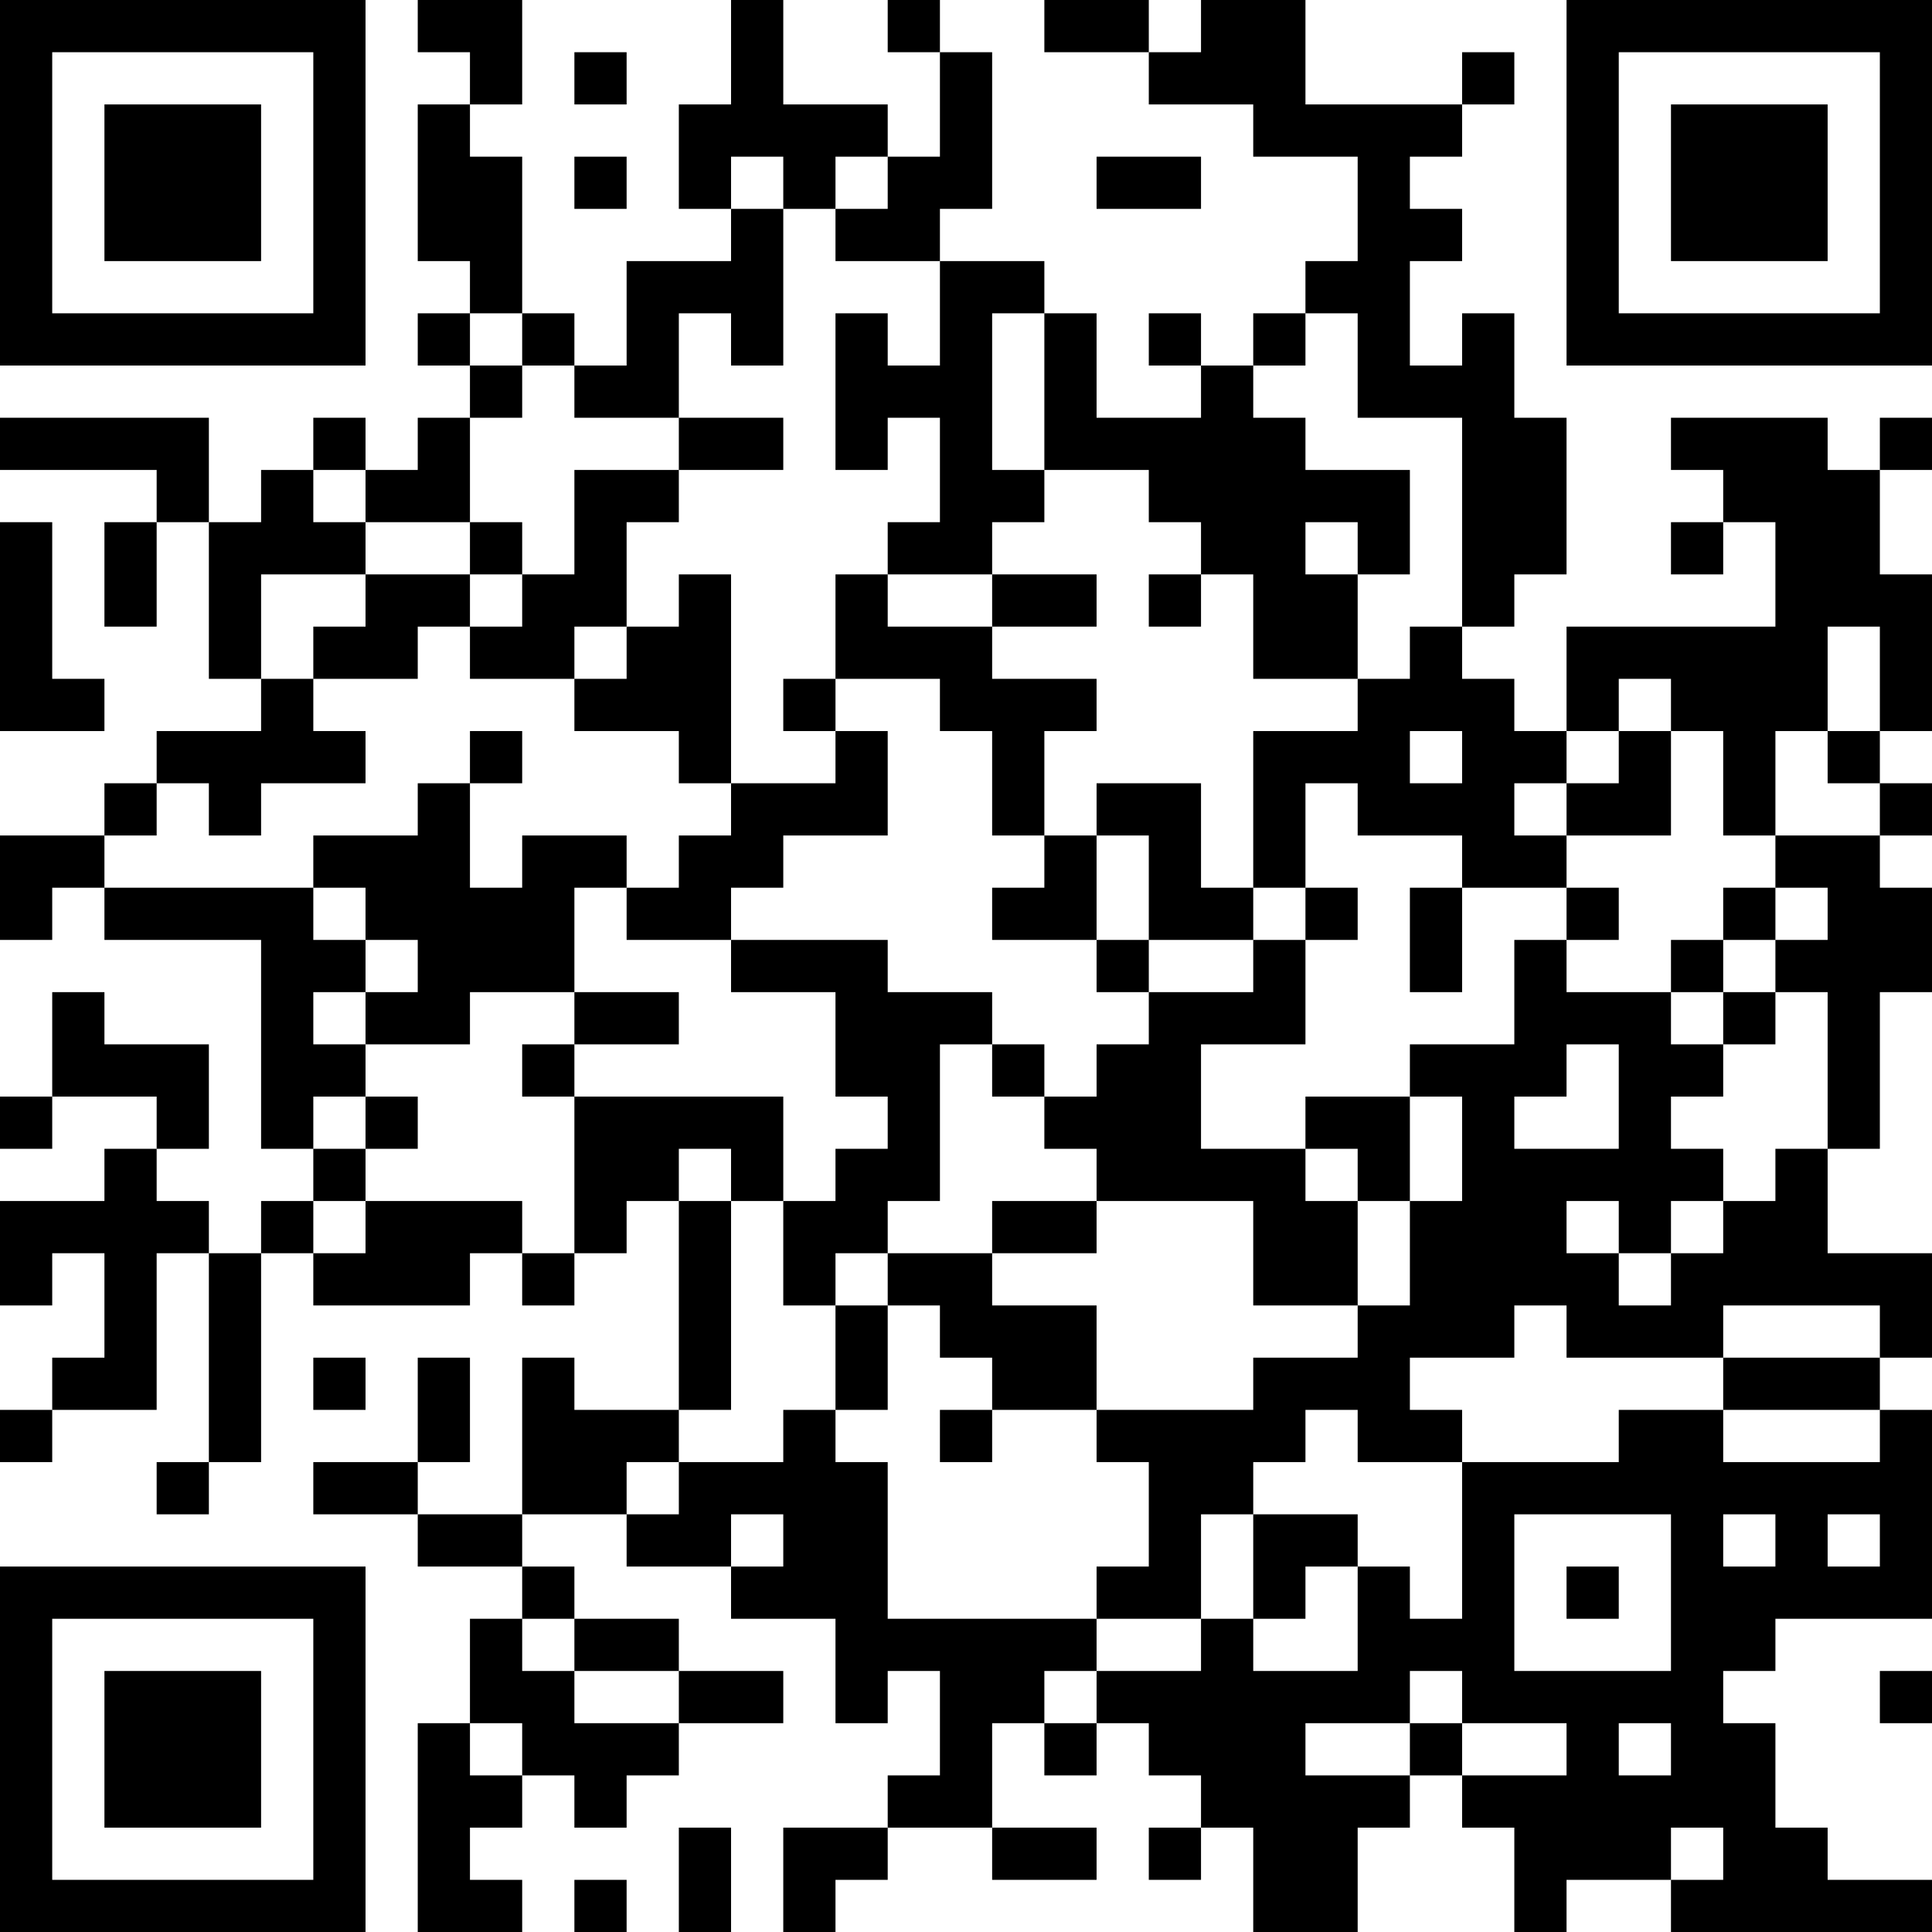 <?xml version="1.0" encoding="UTF-8"?>
<svg xmlns="http://www.w3.org/2000/svg" version="1.1" width="250" height="250" viewBox="0 0 250 250"><rect x="0" y="0" width="250" height="250" fill="#ffffff"/><g transform="scale(6.757)"><g transform="translate(0,0)"><path fill-rule="evenodd" d="M8 0L8 1L9 1L9 2L8 2L8 5L9 5L9 6L8 6L8 7L9 7L9 8L8 8L8 9L7 9L7 8L6 8L6 9L5 9L5 10L4 10L4 8L0 8L0 9L3 9L3 10L2 10L2 12L3 12L3 10L4 10L4 13L5 13L5 14L3 14L3 15L2 15L2 16L0 16L0 18L1 18L1 17L2 17L2 18L5 18L5 22L6 22L6 23L5 23L5 24L4 24L4 23L3 23L3 22L4 22L4 20L2 20L2 19L1 19L1 21L0 21L0 22L1 22L1 21L3 21L3 22L2 22L2 23L0 23L0 25L1 25L1 24L2 24L2 26L1 26L1 27L0 27L0 28L1 28L1 27L3 27L3 24L4 24L4 28L3 28L3 29L4 29L4 28L5 28L5 24L6 24L6 25L9 25L9 24L10 24L10 25L11 25L11 24L12 24L12 23L13 23L13 27L11 27L11 26L10 26L10 29L8 29L8 28L9 28L9 26L8 26L8 28L6 28L6 29L8 29L8 30L10 30L10 31L9 31L9 33L8 33L8 37L10 37L10 36L9 36L9 35L10 35L10 34L11 34L11 35L12 35L12 34L13 34L13 33L15 33L15 32L13 32L13 31L11 31L11 30L10 30L10 29L12 29L12 30L14 30L14 31L16 31L16 33L17 33L17 32L18 32L18 34L17 34L17 35L15 35L15 37L16 37L16 36L17 36L17 35L19 35L19 36L21 36L21 35L19 35L19 33L20 33L20 34L21 34L21 33L22 33L22 34L23 34L23 35L22 35L22 36L23 36L23 35L24 35L24 37L26 37L26 35L27 35L27 34L28 34L28 35L29 35L29 37L30 37L30 36L32 36L32 37L37 37L37 36L35 36L35 35L34 35L34 33L33 33L33 32L34 32L34 31L37 31L37 27L36 27L36 26L37 26L37 24L35 24L35 22L36 22L36 19L37 19L37 17L36 17L36 16L37 16L37 15L36 15L36 14L37 14L37 11L36 11L36 9L37 9L37 8L36 8L36 9L35 9L35 8L32 8L32 9L33 9L33 10L32 10L32 11L33 11L33 10L34 10L34 12L30 12L30 14L29 14L29 13L28 13L28 12L29 12L29 11L30 11L30 8L29 8L29 6L28 6L28 7L27 7L27 5L28 5L28 4L27 4L27 3L28 3L28 2L29 2L29 1L28 1L28 2L25 2L25 0L23 0L23 1L22 1L22 0L20 0L20 1L22 1L22 2L24 2L24 3L26 3L26 5L25 5L25 6L24 6L24 7L23 7L23 6L22 6L22 7L23 7L23 8L21 8L21 6L20 6L20 5L18 5L18 4L19 4L19 1L18 1L18 0L17 0L17 1L18 1L18 3L17 3L17 2L15 2L15 0L14 0L14 2L13 2L13 4L14 4L14 5L12 5L12 7L11 7L11 6L10 6L10 3L9 3L9 2L10 2L10 0ZM11 1L11 2L12 2L12 1ZM11 3L11 4L12 4L12 3ZM14 3L14 4L15 4L15 7L14 7L14 6L13 6L13 8L11 8L11 7L10 7L10 6L9 6L9 7L10 7L10 8L9 8L9 10L7 10L7 9L6 9L6 10L7 10L7 11L5 11L5 13L6 13L6 14L7 14L7 15L5 15L5 16L4 16L4 15L3 15L3 16L2 16L2 17L6 17L6 18L7 18L7 19L6 19L6 20L7 20L7 21L6 21L6 22L7 22L7 23L6 23L6 24L7 24L7 23L10 23L10 24L11 24L11 21L15 21L15 23L14 23L14 22L13 22L13 23L14 23L14 27L13 27L13 28L12 28L12 29L13 29L13 28L15 28L15 27L16 27L16 28L17 28L17 31L21 31L21 32L20 32L20 33L21 33L21 32L23 32L23 31L24 31L24 32L26 32L26 30L27 30L27 31L28 31L28 28L31 28L31 27L33 27L33 28L36 28L36 27L33 27L33 26L36 26L36 25L33 25L33 26L30 26L30 25L29 25L29 26L27 26L27 27L28 27L28 28L26 28L26 27L25 27L25 28L24 28L24 29L23 29L23 31L21 31L21 30L22 30L22 28L21 28L21 27L24 27L24 26L26 26L26 25L27 25L27 23L28 23L28 21L27 21L27 20L29 20L29 18L30 18L30 19L32 19L32 20L33 20L33 21L32 21L32 22L33 22L33 23L32 23L32 24L31 24L31 23L30 23L30 24L31 24L31 25L32 25L32 24L33 24L33 23L34 23L34 22L35 22L35 19L34 19L34 18L35 18L35 17L34 17L34 16L36 16L36 15L35 15L35 14L36 14L36 12L35 12L35 14L34 14L34 16L33 16L33 14L32 14L32 13L31 13L31 14L30 14L30 15L29 15L29 16L30 16L30 17L28 17L28 16L26 16L26 15L25 15L25 17L24 17L24 14L26 14L26 13L27 13L27 12L28 12L28 8L26 8L26 6L25 6L25 7L24 7L24 8L25 8L25 9L27 9L27 11L26 11L26 10L25 10L25 11L26 11L26 13L24 13L24 11L23 11L23 10L22 10L22 9L20 9L20 6L19 6L19 9L20 9L20 10L19 10L19 11L17 11L17 10L18 10L18 8L17 8L17 9L16 9L16 6L17 6L17 7L18 7L18 5L16 5L16 4L17 4L17 3L16 3L16 4L15 4L15 3ZM21 3L21 4L23 4L23 3ZM13 8L13 9L11 9L11 11L10 11L10 10L9 10L9 11L7 11L7 12L6 12L6 13L8 13L8 12L9 12L9 13L11 13L11 14L13 14L13 15L14 15L14 16L13 16L13 17L12 17L12 16L10 16L10 17L9 17L9 15L10 15L10 14L9 14L9 15L8 15L8 16L6 16L6 17L7 17L7 18L8 18L8 19L7 19L7 20L9 20L9 19L11 19L11 20L10 20L10 21L11 21L11 20L13 20L13 19L11 19L11 17L12 17L12 18L14 18L14 19L16 19L16 21L17 21L17 22L16 22L16 23L15 23L15 25L16 25L16 27L17 27L17 25L18 25L18 26L19 26L19 27L18 27L18 28L19 28L19 27L21 27L21 25L19 25L19 24L21 24L21 23L24 23L24 25L26 25L26 23L27 23L27 21L25 21L25 22L23 22L23 20L25 20L25 18L26 18L26 17L25 17L25 18L24 18L24 17L23 17L23 15L21 15L21 16L20 16L20 14L21 14L21 13L19 13L19 12L21 12L21 11L19 11L19 12L17 12L17 11L16 11L16 13L15 13L15 14L16 14L16 15L14 15L14 11L13 11L13 12L12 12L12 10L13 10L13 9L15 9L15 8ZM0 10L0 14L2 14L2 13L1 13L1 10ZM9 11L9 12L10 12L10 11ZM22 11L22 12L23 12L23 11ZM11 12L11 13L12 13L12 12ZM16 13L16 14L17 14L17 16L15 16L15 17L14 17L14 18L17 18L17 19L19 19L19 20L18 20L18 23L17 23L17 24L16 24L16 25L17 25L17 24L19 24L19 23L21 23L21 22L20 22L20 21L21 21L21 20L22 20L22 19L24 19L24 18L22 18L22 16L21 16L21 18L19 18L19 17L20 17L20 16L19 16L19 14L18 14L18 13ZM27 14L27 15L28 15L28 14ZM31 14L31 15L30 15L30 16L32 16L32 14ZM27 17L27 19L28 19L28 17ZM30 17L30 18L31 18L31 17ZM33 17L33 18L32 18L32 19L33 19L33 20L34 20L34 19L33 19L33 18L34 18L34 17ZM21 18L21 19L22 19L22 18ZM19 20L19 21L20 21L20 20ZM30 20L30 21L29 21L29 22L31 22L31 20ZM7 21L7 22L8 22L8 21ZM25 22L25 23L26 23L26 22ZM6 26L6 27L7 27L7 26ZM14 29L14 30L15 30L15 29ZM24 29L24 31L25 31L25 30L26 30L26 29ZM29 29L29 32L32 32L32 29ZM33 29L33 30L34 30L34 29ZM35 29L35 30L36 30L36 29ZM30 30L30 31L31 31L31 30ZM10 31L10 32L11 32L11 33L13 33L13 32L11 32L11 31ZM27 32L27 33L25 33L25 34L27 34L27 33L28 33L28 34L30 34L30 33L28 33L28 32ZM36 32L36 33L37 33L37 32ZM9 33L9 34L10 34L10 33ZM31 33L31 34L32 34L32 33ZM13 35L13 37L14 37L14 35ZM32 35L32 36L33 36L33 35ZM11 36L11 37L12 37L12 36ZM0 0L0 7L7 7L7 0ZM1 1L1 6L6 6L6 1ZM2 2L2 5L5 5L5 2ZM30 0L30 7L37 7L37 0ZM31 1L31 6L36 6L36 1ZM32 2L32 5L35 5L35 2ZM0 30L0 37L7 37L7 30ZM1 31L1 36L6 36L6 31ZM2 32L2 35L5 35L5 32Z" fill="#000000"/></g></g></svg>
